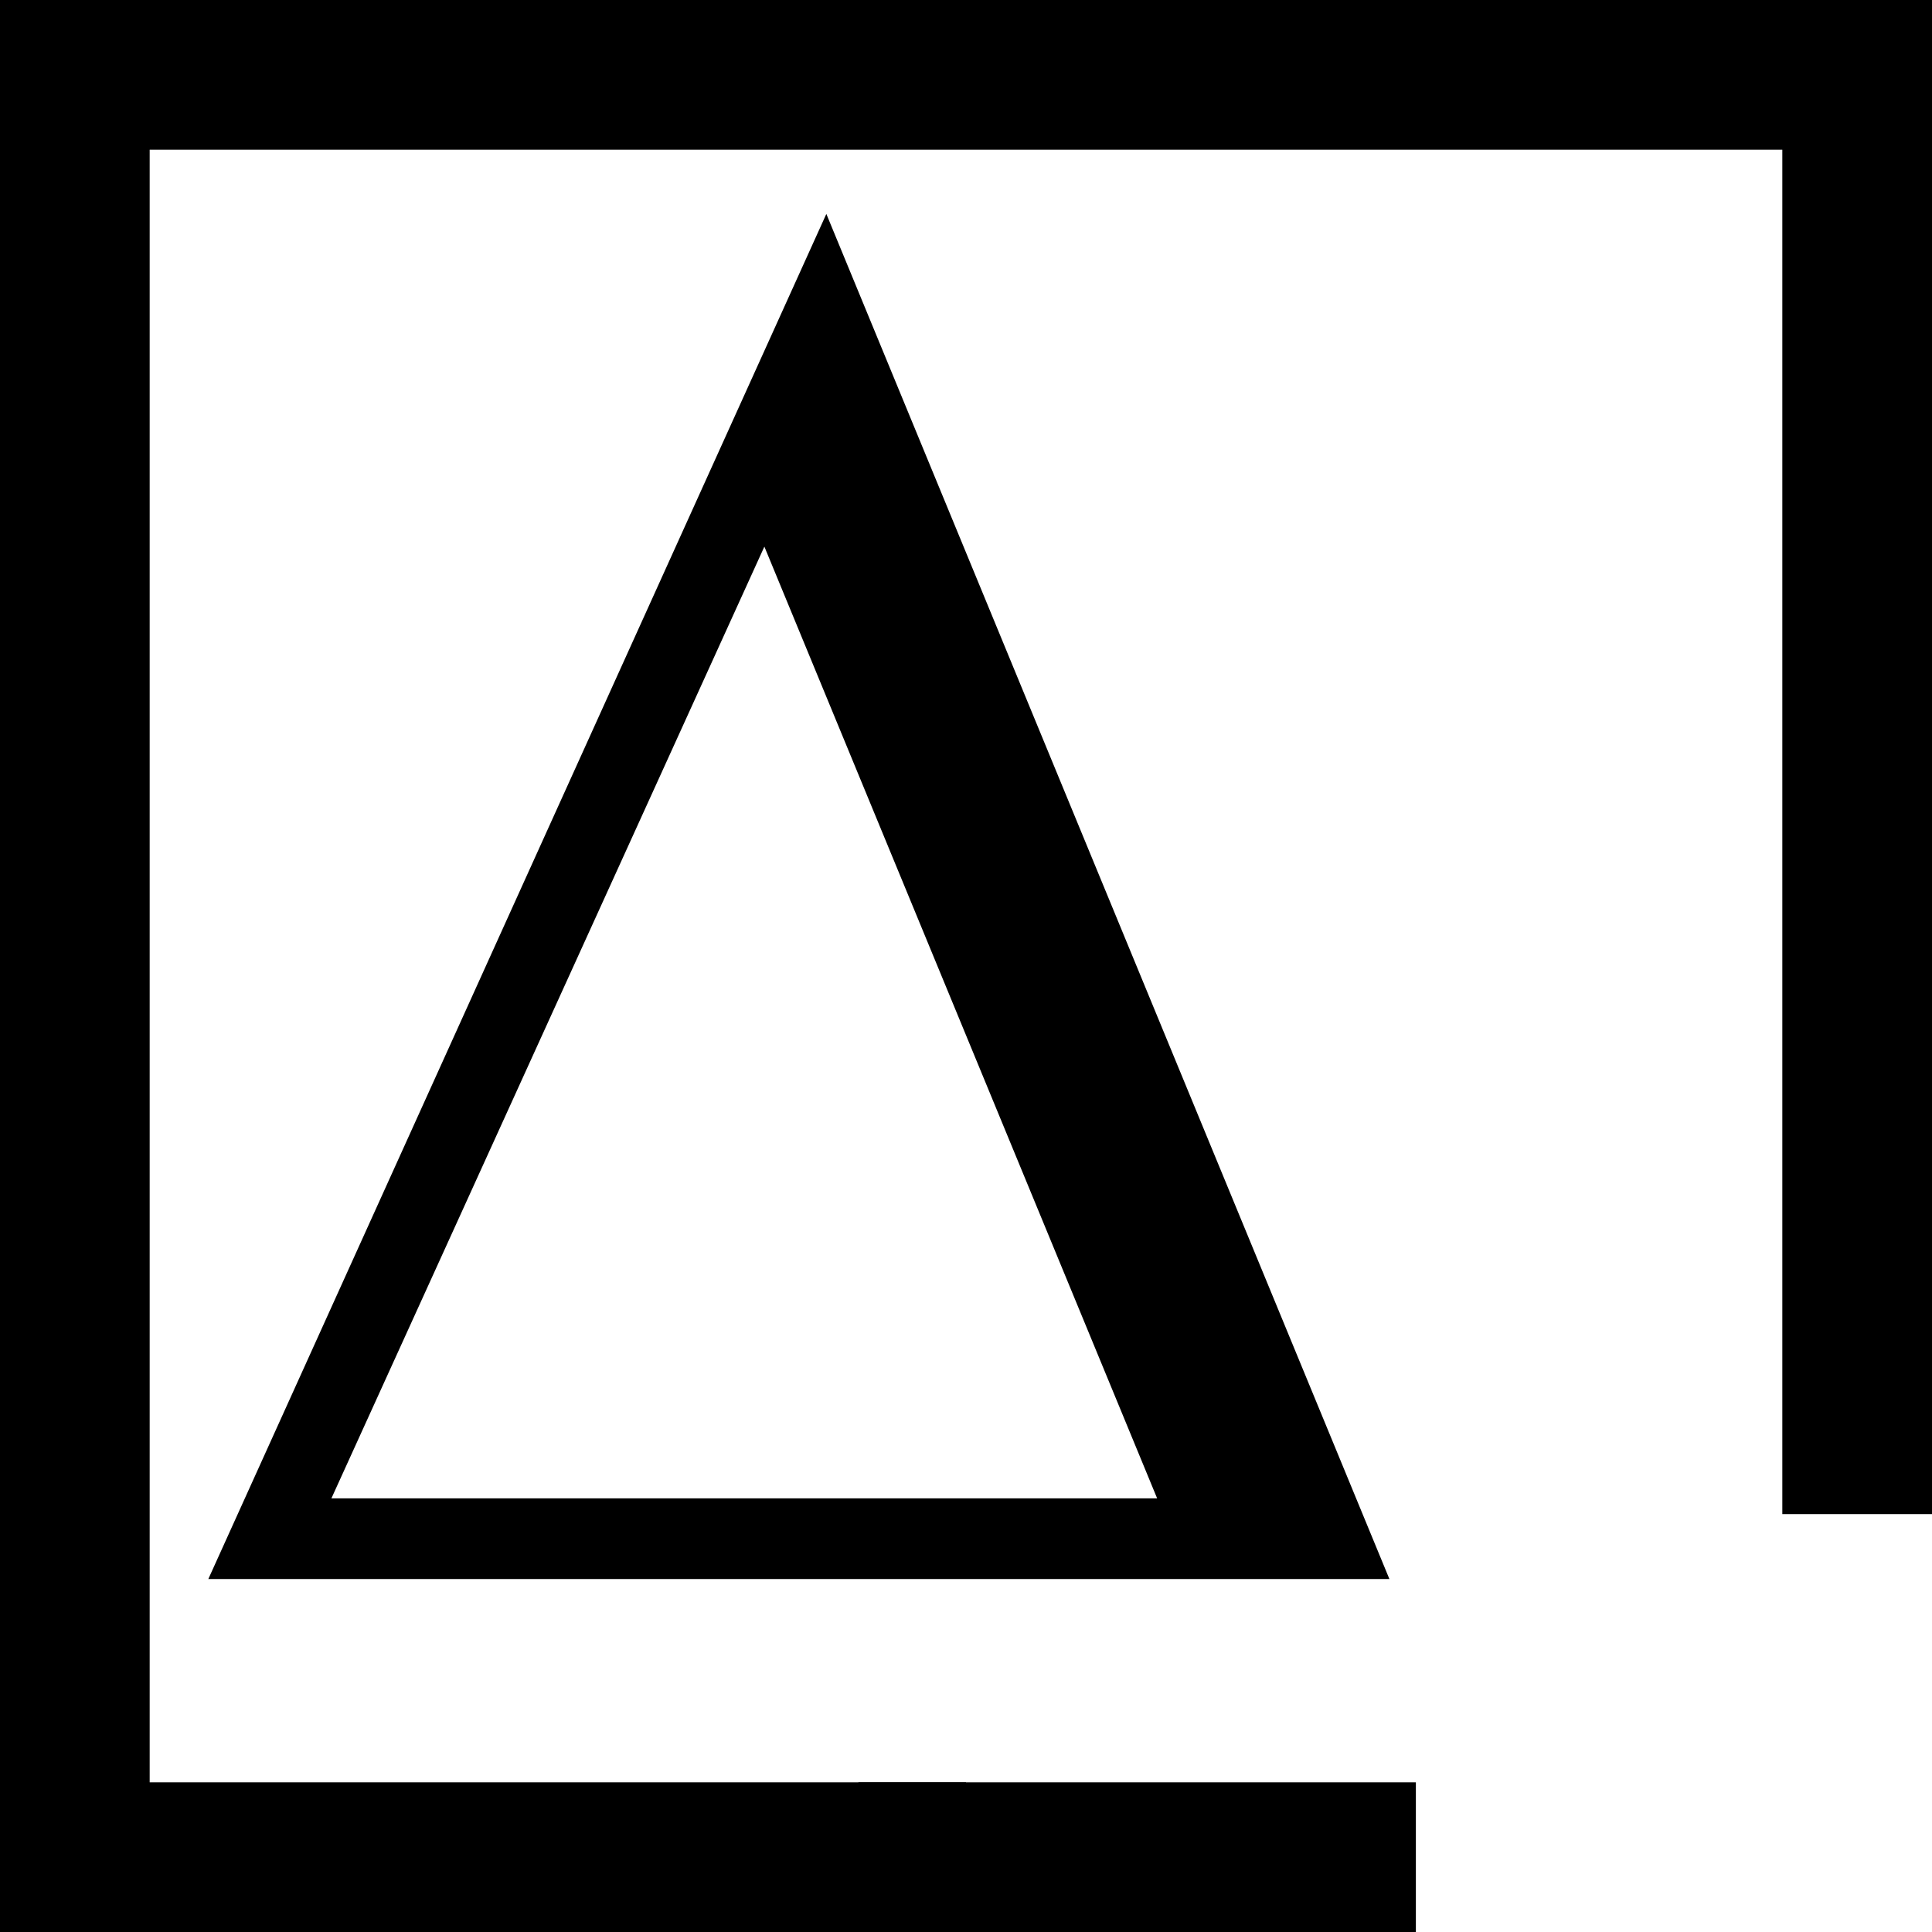 <?xml version="1.0" encoding="UTF-8" standalone="no"?>
<svg
   width="450pt"
   height="450pt"
   viewBox="0 0 450 450"
   version="1.2"
   id="svg21"
   sodipodi:docname="only-delta-black.svg"
   inkscape:export-filename="/home/sopa/Music/path18.png"
   inkscape:export-xdpi="0.34875482"
   inkscape:export-ydpi="0.34875482"
   inkscape:version="1.1.2 (b8e25be833, 2022-02-05)"
   xmlns:inkscape="http://www.inkscape.org/namespaces/inkscape"
   xmlns:sodipodi="http://sodipodi.sourceforge.net/DTD/sodipodi-0.dtd"
   xmlns:xlink="http://www.w3.org/1999/xlink"
   xmlns="http://www.w3.org/2000/svg"
   xmlns:svg="http://www.w3.org/2000/svg">
  <sodipodi:namedview
     id="namedview23"
     pagecolor="#ffffff"
     bordercolor="#666666"
     borderopacity="1.0"
     inkscape:pageshadow="2"
     inkscape:pageopacity="0.0"
     inkscape:pagecheckerboard="0"
     inkscape:document-units="pt"
     showgrid="false"
     inkscape:zoom="0.46845418"
     inkscape:cx="20.279465"
     inkscape:cy="787.6971"
     inkscape:window-width="1920"
     inkscape:window-height="1043"
     inkscape:window-x="0"
     inkscape:window-y="154"
     inkscape:window-maximized="1"
     inkscape:current-layer="surface3341" />
  <defs
     id="defs10">
    <g
       id="g8">
      <symbol
         overflow="visible"
         id="glyph0-0">
        <path
           style="stroke:none"
           d="M 26.938,0 V -134.656 H 134.656 V 0 Z m 3.359,-3.359 H 131.297 V -131.297 H 30.297 Z m 0,0"
           id="path2" />
      </symbol>
      <symbol
         overflow="visible"
         id="glyph0-1">
        <path
           style="stroke:none"
           d="M 128.984,0 H 2.734 l 66.062,-145.922 z M 104.156,-8.625 62.172,-110.359 15.891,-8.625 Z m 0,0"
           id="path5" />
      </symbol>
    </g>
  </defs>
  <g
     id="surface3341"
     transform="translate(106.336,109.18)">
    <g
       style="fill:#000000;fill-opacity:1"
       id="g14"
       transform="matrix(2.179,0,0,2.179,-139.897,-136.544)"
       inkscape:export-filename="/home/sopa/Music/path18.png"
       inkscape:export-xdpi="0.34875482"
       inkscape:export-ydpi="0.34875482">
      <use
         xlink:href="#glyph0-1"
         x="34.936"
         y="181.347"
         id="use12"
         width="100%"
         height="100%" />
    </g>
    <path
       style="fill:none;stroke:#000000;stroke-width:34.863;stroke-linecap:butt;stroke-linejoin:miter;stroke-miterlimit:10;stroke-opacity:1"
       d="M 223.448,323.389 H 120.242 93.609"
       id="path16"
       sodipodi:nodetypes="ccc"
       inkscape:export-filename="/home/sopa/Music/path18.png"
       inkscape:export-xdpi="0.34875482"
       inkscape:export-ydpi="0.34875482" />
    <path
       style="fill:none;stroke:#000000;stroke-width:34.863;stroke-linecap:butt;stroke-linejoin:miter;stroke-miterlimit:10;stroke-opacity:1"
       d="M 118.664,323.389 H -88.905 V -91.748 H 326.233 v 335.232 -33.544"
       id="path18"
       inkscape:export-filename="/home/sopa/Music/path18.png"
       inkscape:export-xdpi="0.34875482"
       inkscape:export-ydpi="0.34875482" />
  </g>
</svg>
